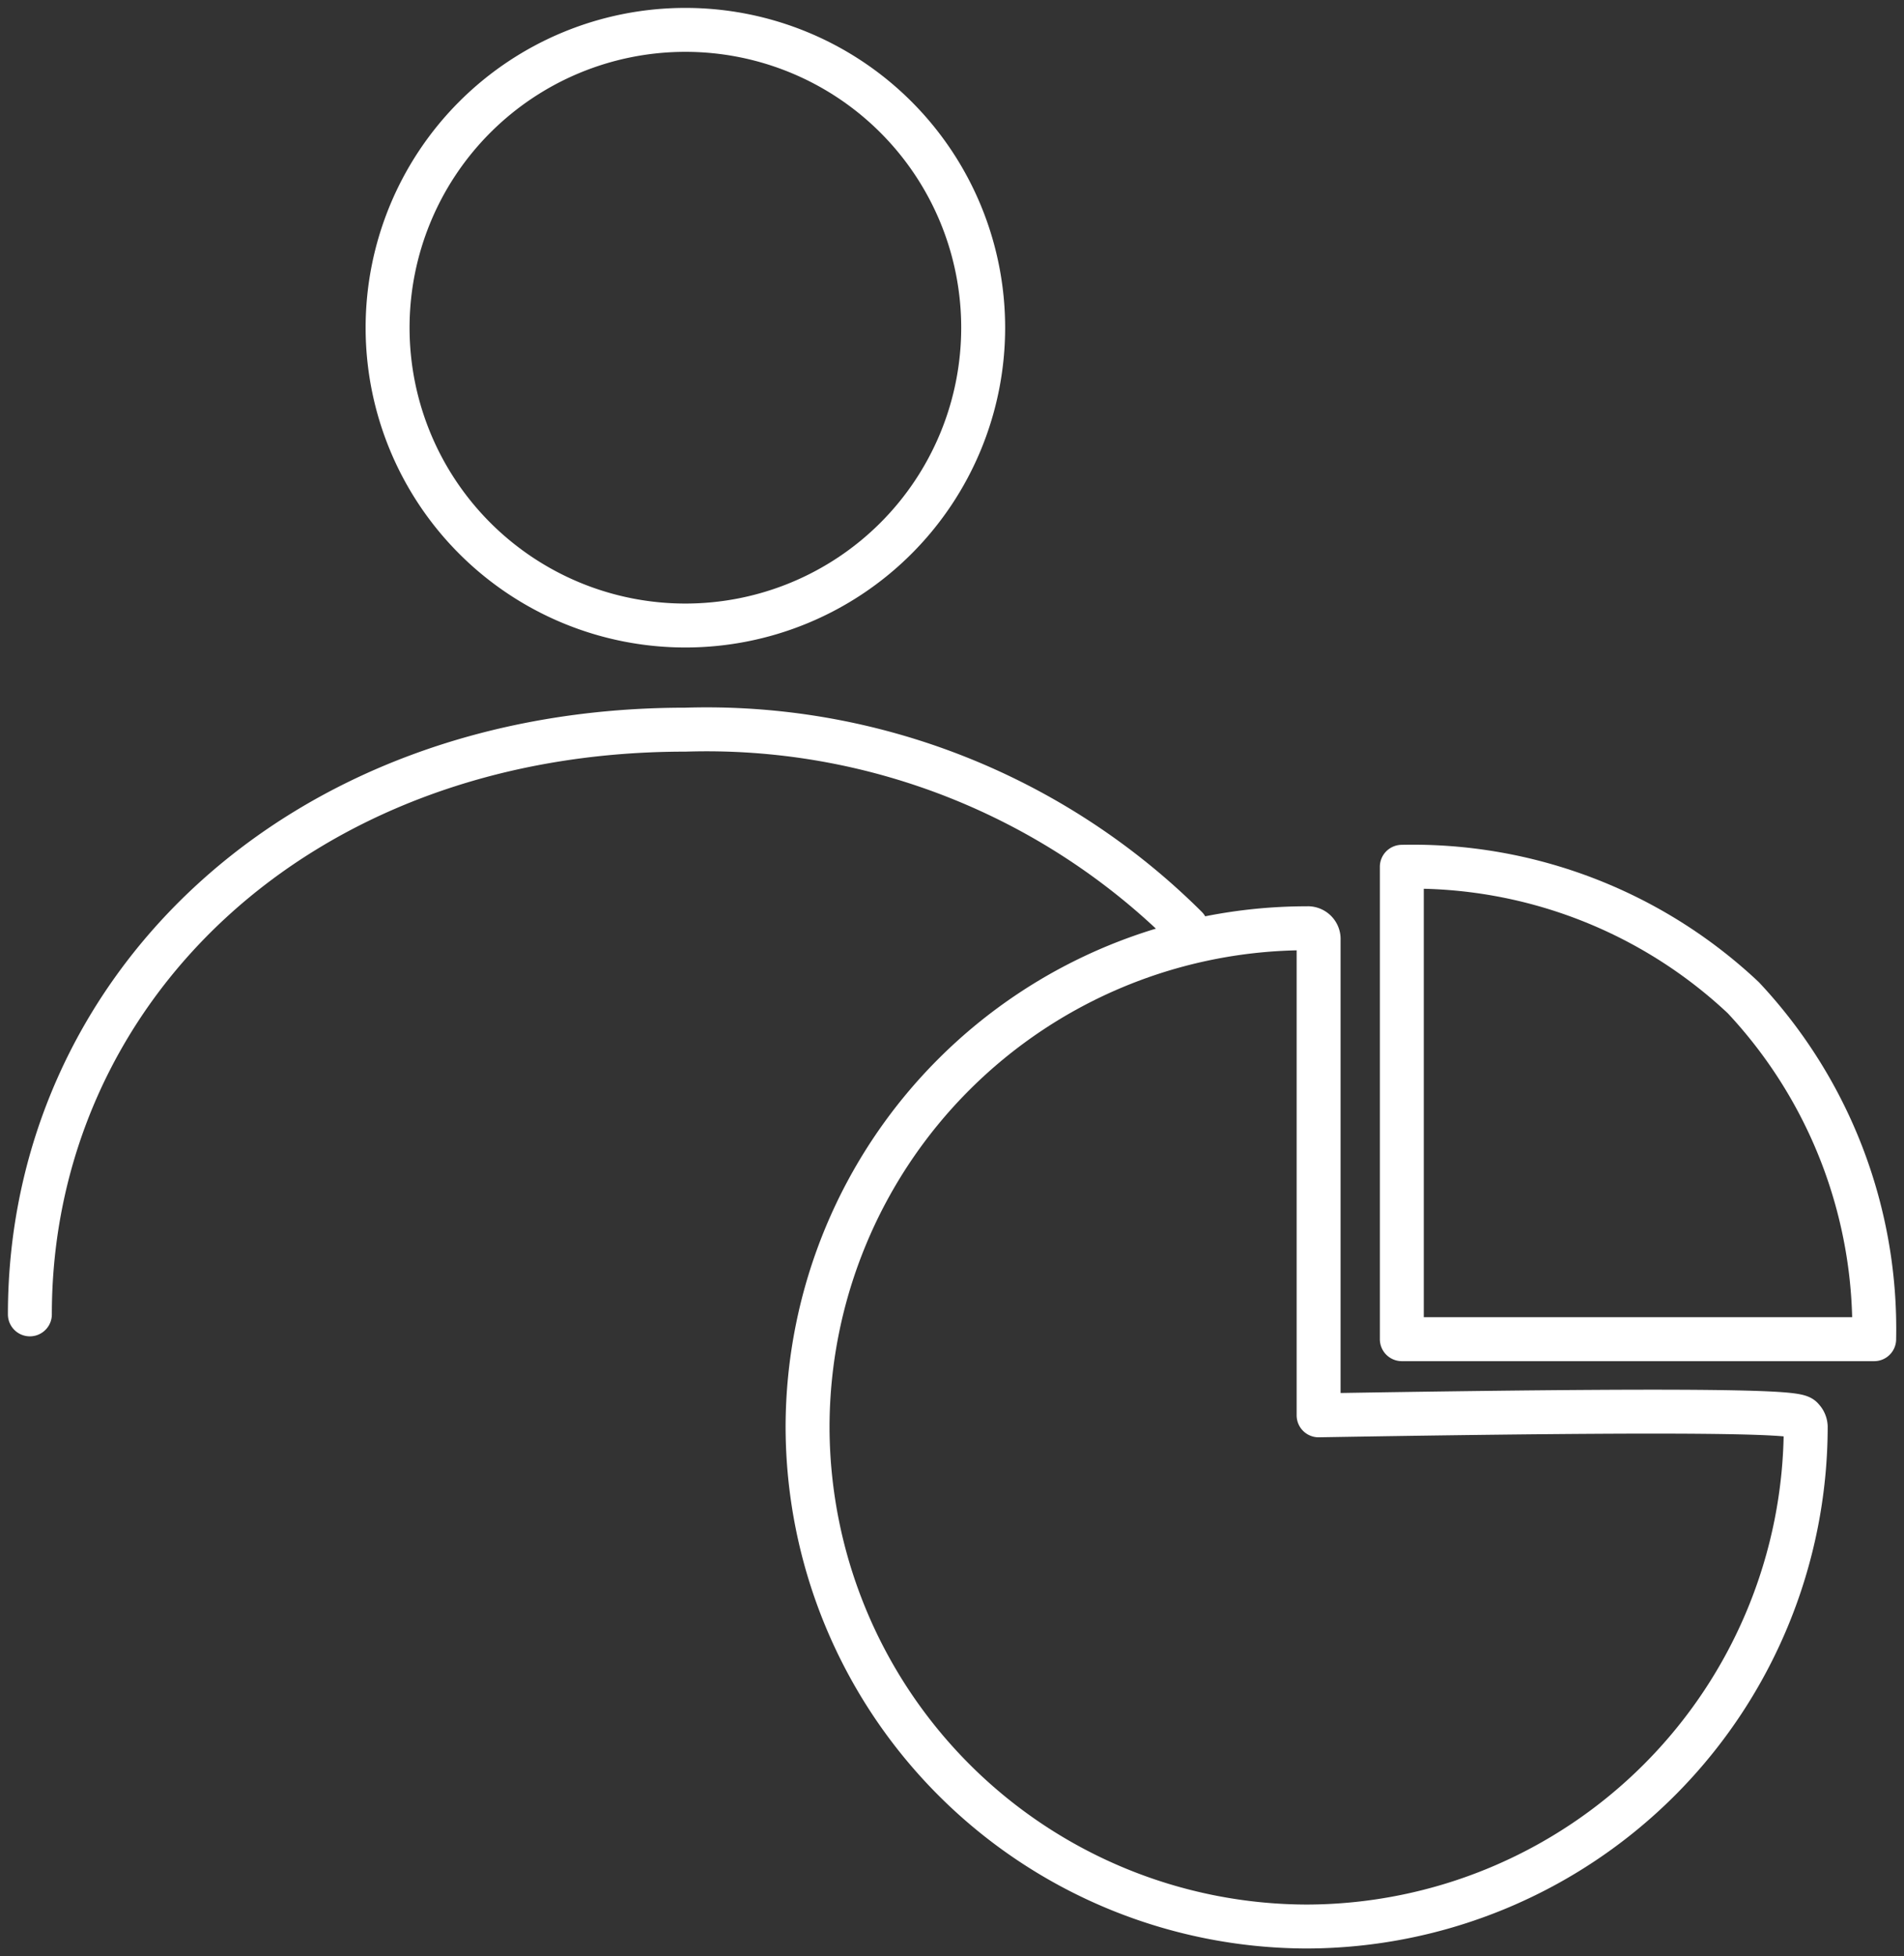 <svg xmlns="http://www.w3.org/2000/svg" xmlns:xlink="http://www.w3.org/1999/xlink" width="43.337" height="44.524" viewBox="0 0 43.337 44.524">
  <rect x="0" y="0" width="43.337" height="44.524" fill="#333333" stroke="none"/>
  <defs>
    <clipPath id="clip-path">
      <path id="Path_238" data-name="Path 238" d="M0,18.293H43.337V-26.231H0Z" transform="translate(0 26.231)" fill="none"/>
    </clipPath>
  </defs>
  <g id="Group_149313" data-name="Group 149313" transform="translate(0 26.231)">
    <g id="Group_149307" data-name="Group 149307" transform="translate(0 -26.231)" clip-path="url(#clip-path)">
      <g id="Group_149306" data-name="Group 149306" transform="translate(8.822 0.68)">
        <path id="Path_237" data-name="Path 237" d="M2.785,0A6.778,6.778,0,1,1-3.993,6.778,6.778,6.778,0,0,1,2.785,0Z" transform="translate(3.993)" fill="none" stroke="#fff" stroke-linecap="round" stroke-linejoin="round" stroke-width="1"/>
      </g>
    </g>
    <g id="Group_149308" data-name="Group 149308" transform="translate(30.519 3.677)">
      <path id="Path_239" data-name="Path 239" d="M0,0" fill="none" stroke="#fff" stroke-linecap="round" stroke-linejoin="round" stroke-width="1"/>
    </g>
    <g id="Group_149312" data-name="Group 149312" transform="translate(0 -26.231)" clip-path="url(#clip-path)">
      <g id="Group_149309" data-name="Group 149309" transform="translate(0.68 16.601)">
        <path id="Path_240" data-name="Path 240" d="M10.814,1.851a15.475,15.475,0,0,0-11.4-4.5c-8.887,0-14.92,5.988-14.92,13.307" transform="translate(15.506 2.654)" fill="none" stroke="#fff" stroke-linecap="round" stroke-linejoin="round" stroke-width="1"/>
      </g>
      <g id="Group_149310" data-name="Group 149310" transform="translate(18.381 21.126)">
        <path id="Path_241" data-name="Path 241" d="M4.672,9.334A11.388,11.388,0,0,1-6.7-2.038,11.365,11.365,0,0,1,4.672-13.385a.245.245,0,0,1,.26.26V-2.3c10.749-.182,10.931-.025,11.009.078a.277.277,0,0,1,.078.182A11.383,11.383,0,0,1,4.672,9.334Z" transform="translate(6.7 13.385)" fill="none" stroke="#fff" stroke-linecap="round" stroke-linejoin="round" stroke-width="1"/>
      </g>
      <g id="Group_149311" data-name="Group 149311" transform="translate(31.907 19.727)">
        <path id="Path_242" data-name="Path 242" d="M0,4.417H10.751A11.026,11.026,0,0,0,7.772-3.355,10.978,10.978,0,0,0,0-6.334Z" transform="translate(0 6.334)" fill="none" stroke="#fff" stroke-linecap="round" stroke-linejoin="round" stroke-width="1"/>
      </g>
    </g>
  </g>
</svg>
